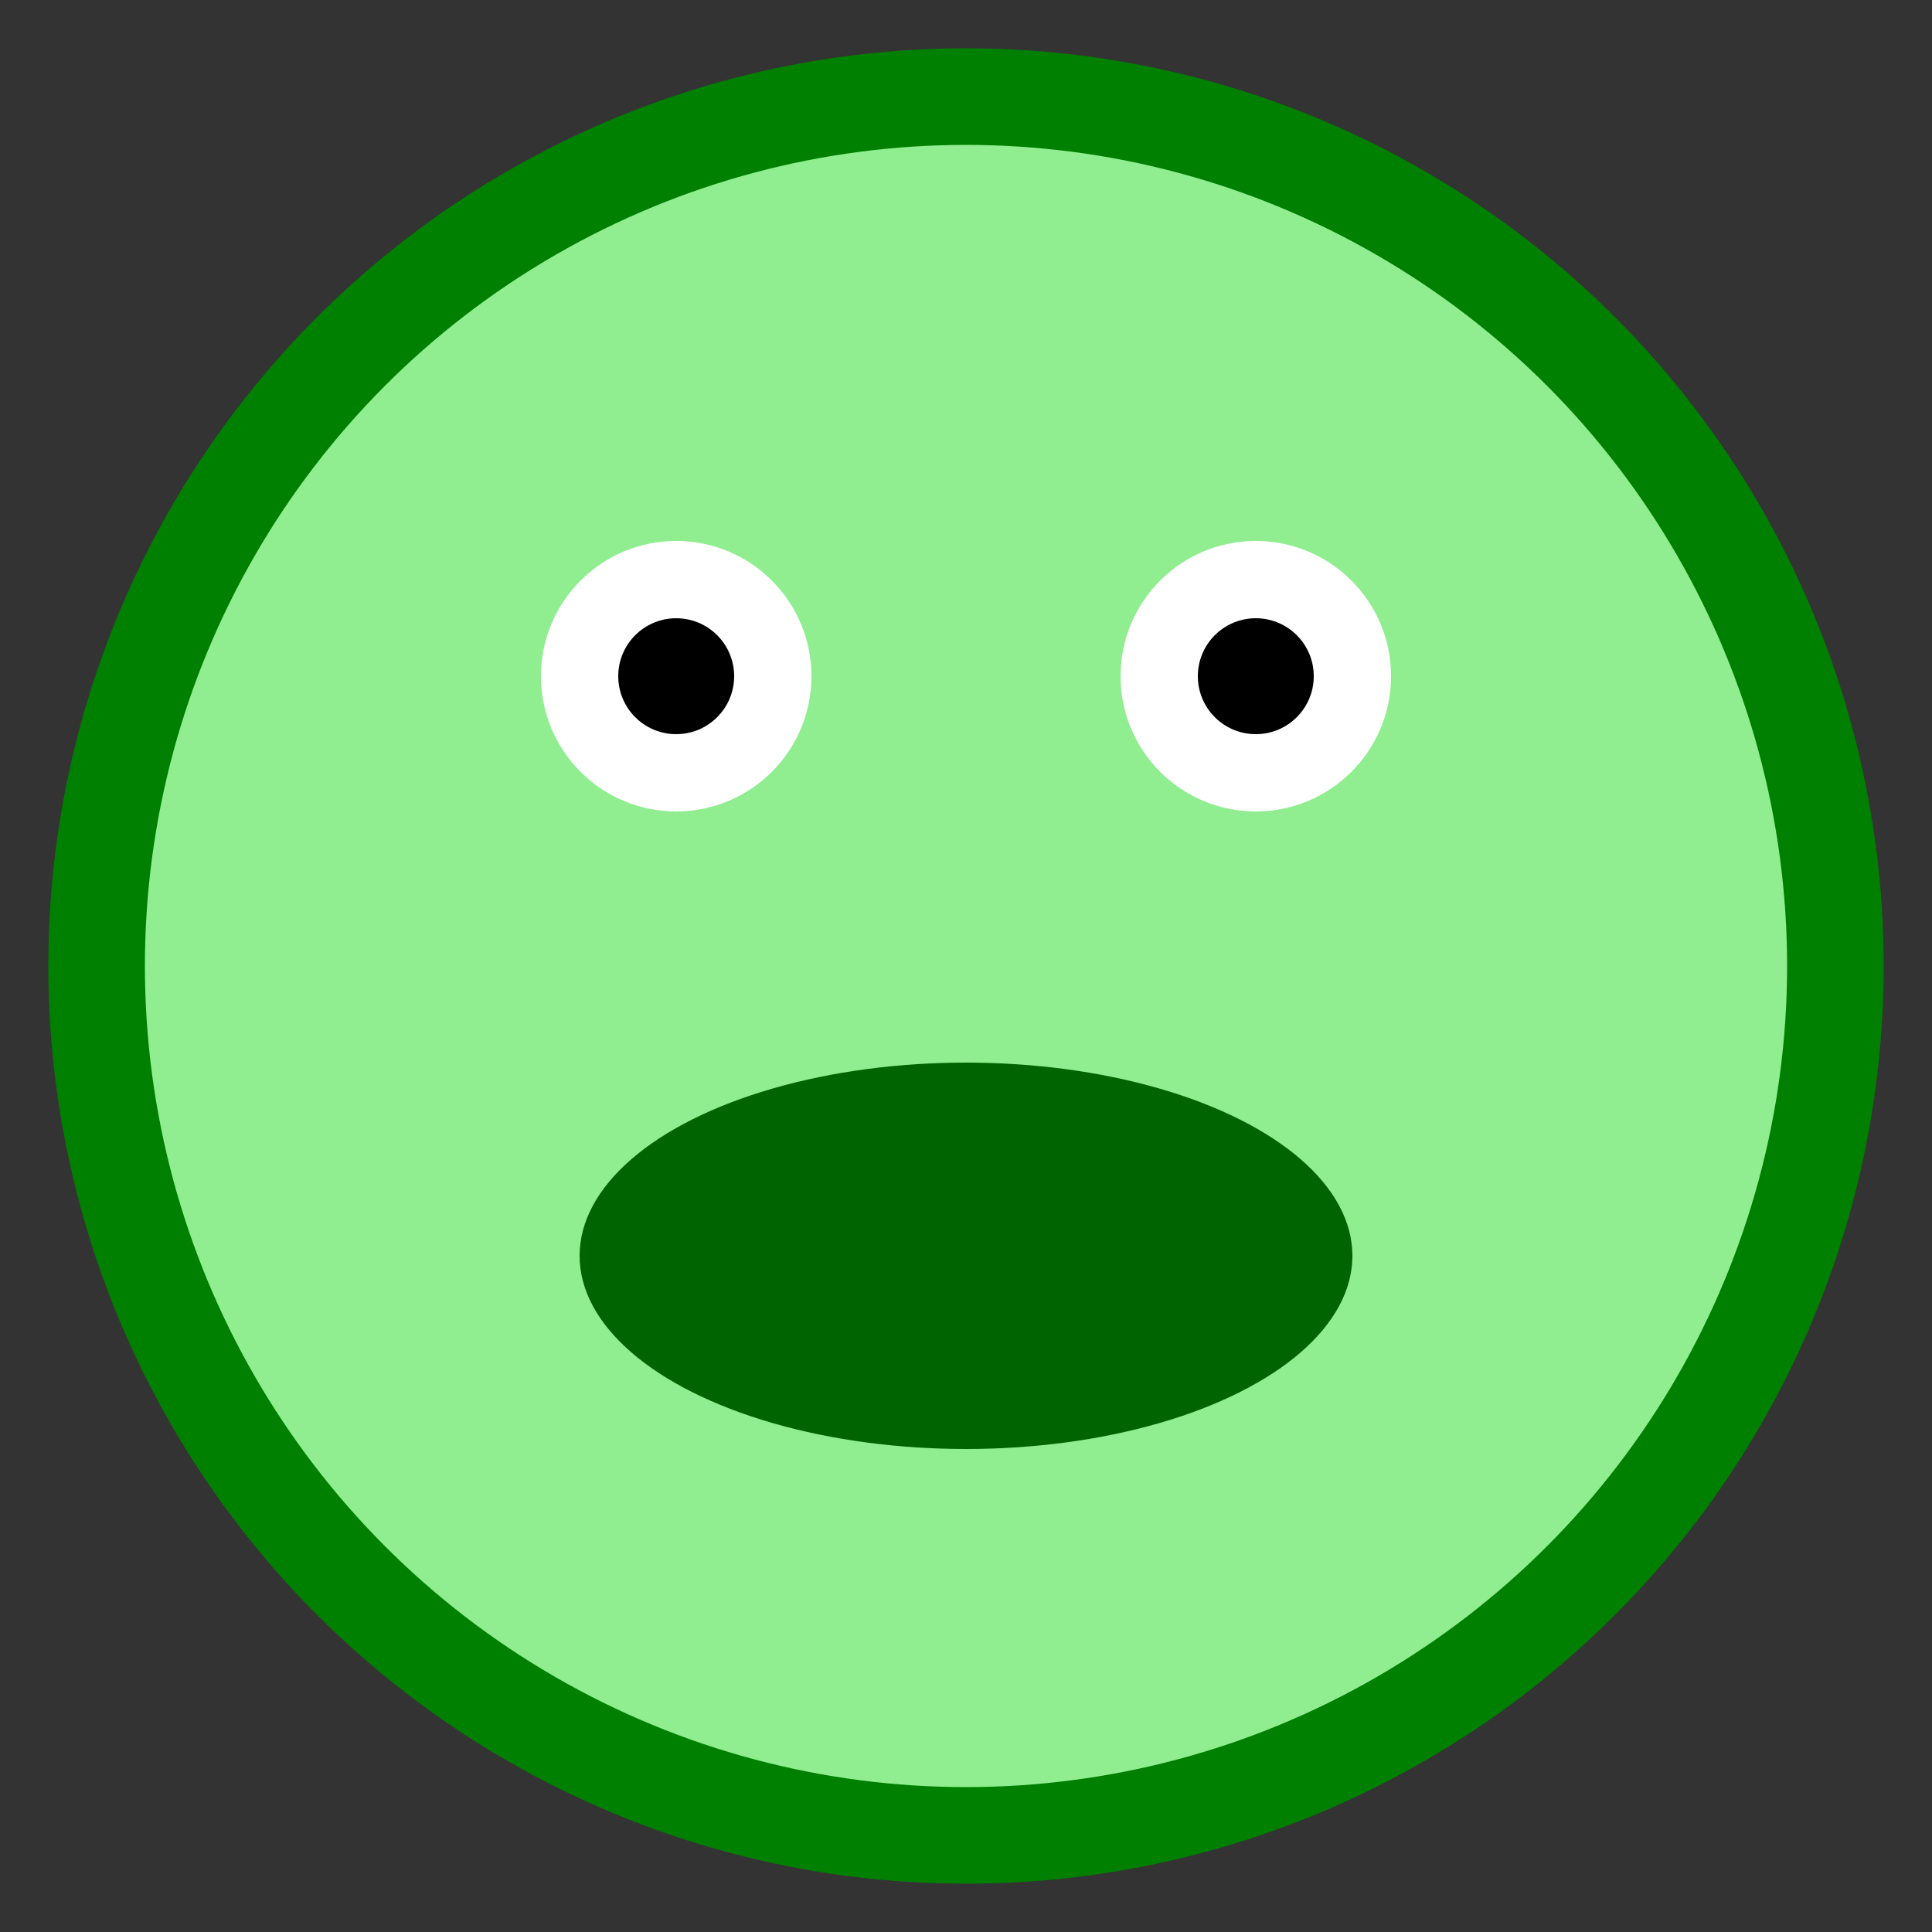 <svg width="100" height="100" xmlns="http://www.w3.org/2000/svg" viewBox="0 0 100 100" role="img" aria-labelledby="title desc">
  <rect x="0" y="0" width="100" height="100" fill="#333333" stroke="none"/>
  <title id="title">Froge Illustration</title>
  <desc id="desc">A simple cartoon frog sitting on a lily pad</desc>
  <circle cx="50" cy="50" r="45" fill="lightgreen" stroke="green" stroke-width="5"/>
  <circle cx="35" cy="35" r="7" fill="white"/>
  <circle cx="65" cy="35" r="7" fill="white"/>
  <circle cx="35" cy="35" r="3" fill="black"/>
  <circle cx="65" cy="35" r="3" fill="black"/>
  <ellipse cx="50" cy="65" rx="20" ry="10" fill="darkgreen"/>
</svg>